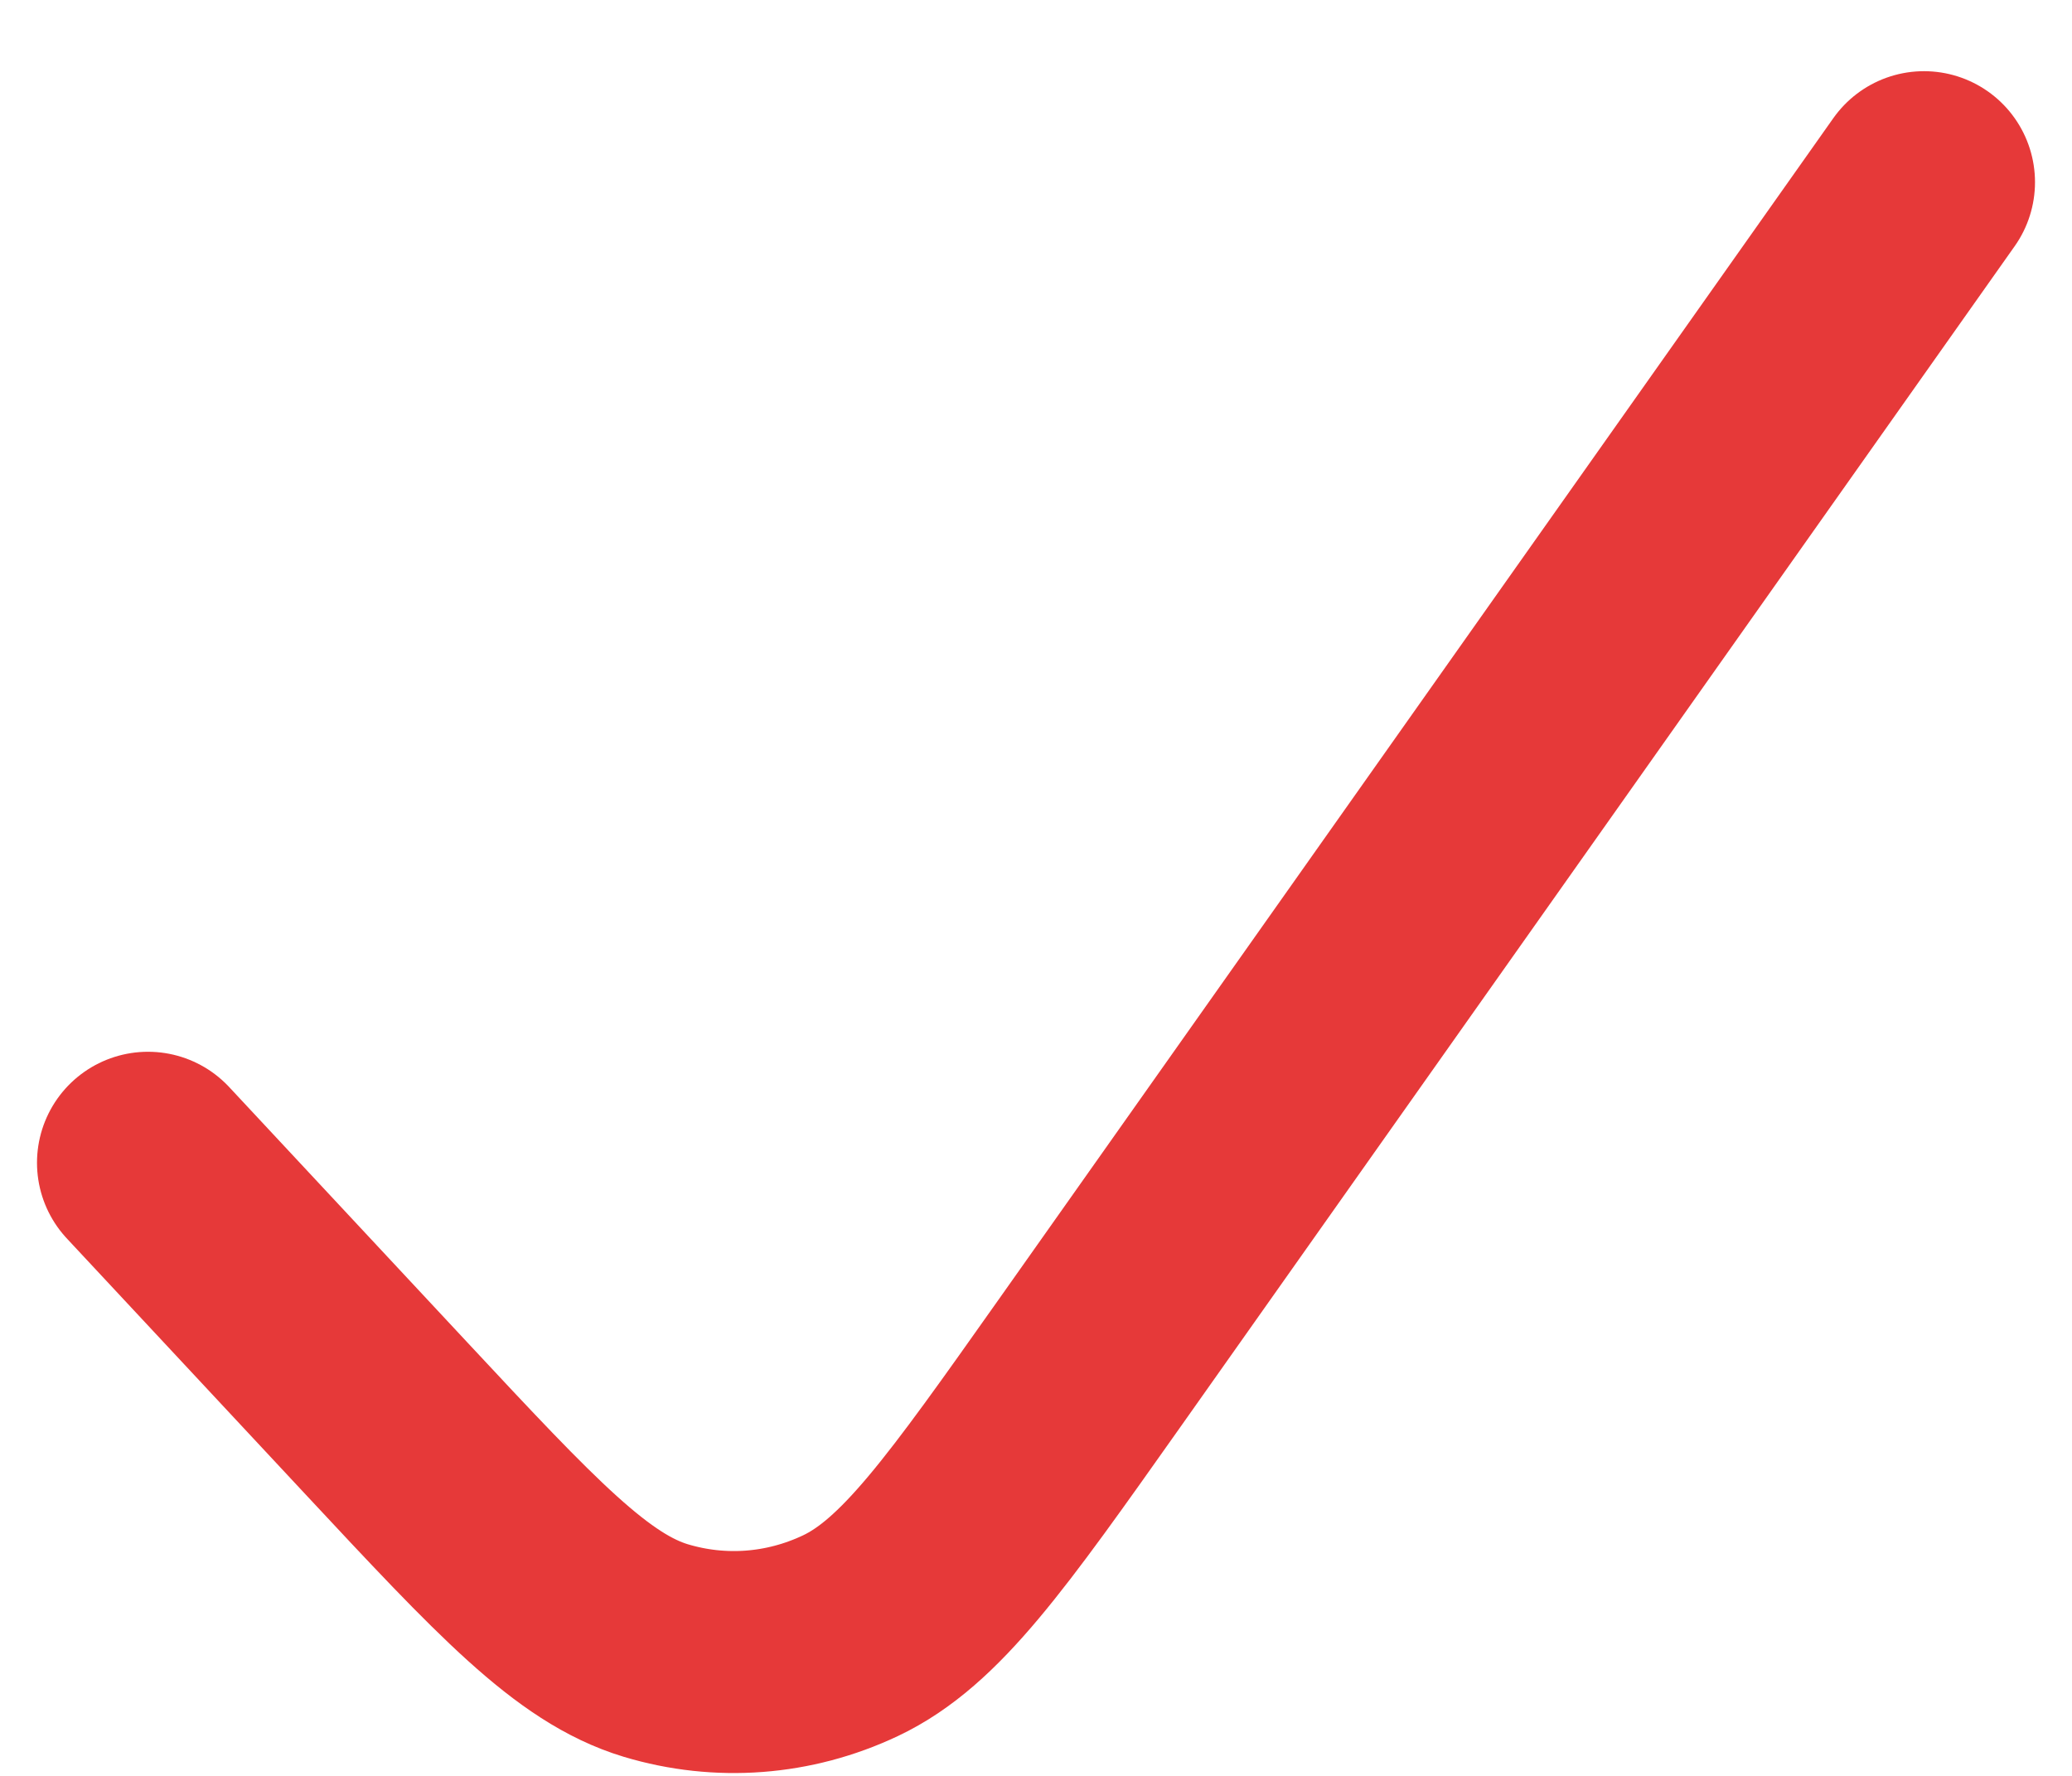 <svg width="14" height="12" viewBox="0 0 14 12" fill="none" xmlns="http://www.w3.org/2000/svg">
<path d="M1 7.857L2.606 9.579C3.492 10.529 3.935 11.003 4.431 11.153C4.867 11.284 5.331 11.249 5.746 11.053C6.219 10.829 6.598 10.292 7.358 9.217L13 1.231" stroke="#E63939" stroke-width="1.5" stroke-linecap="round" stroke-linejoin="round"/>
</svg>
